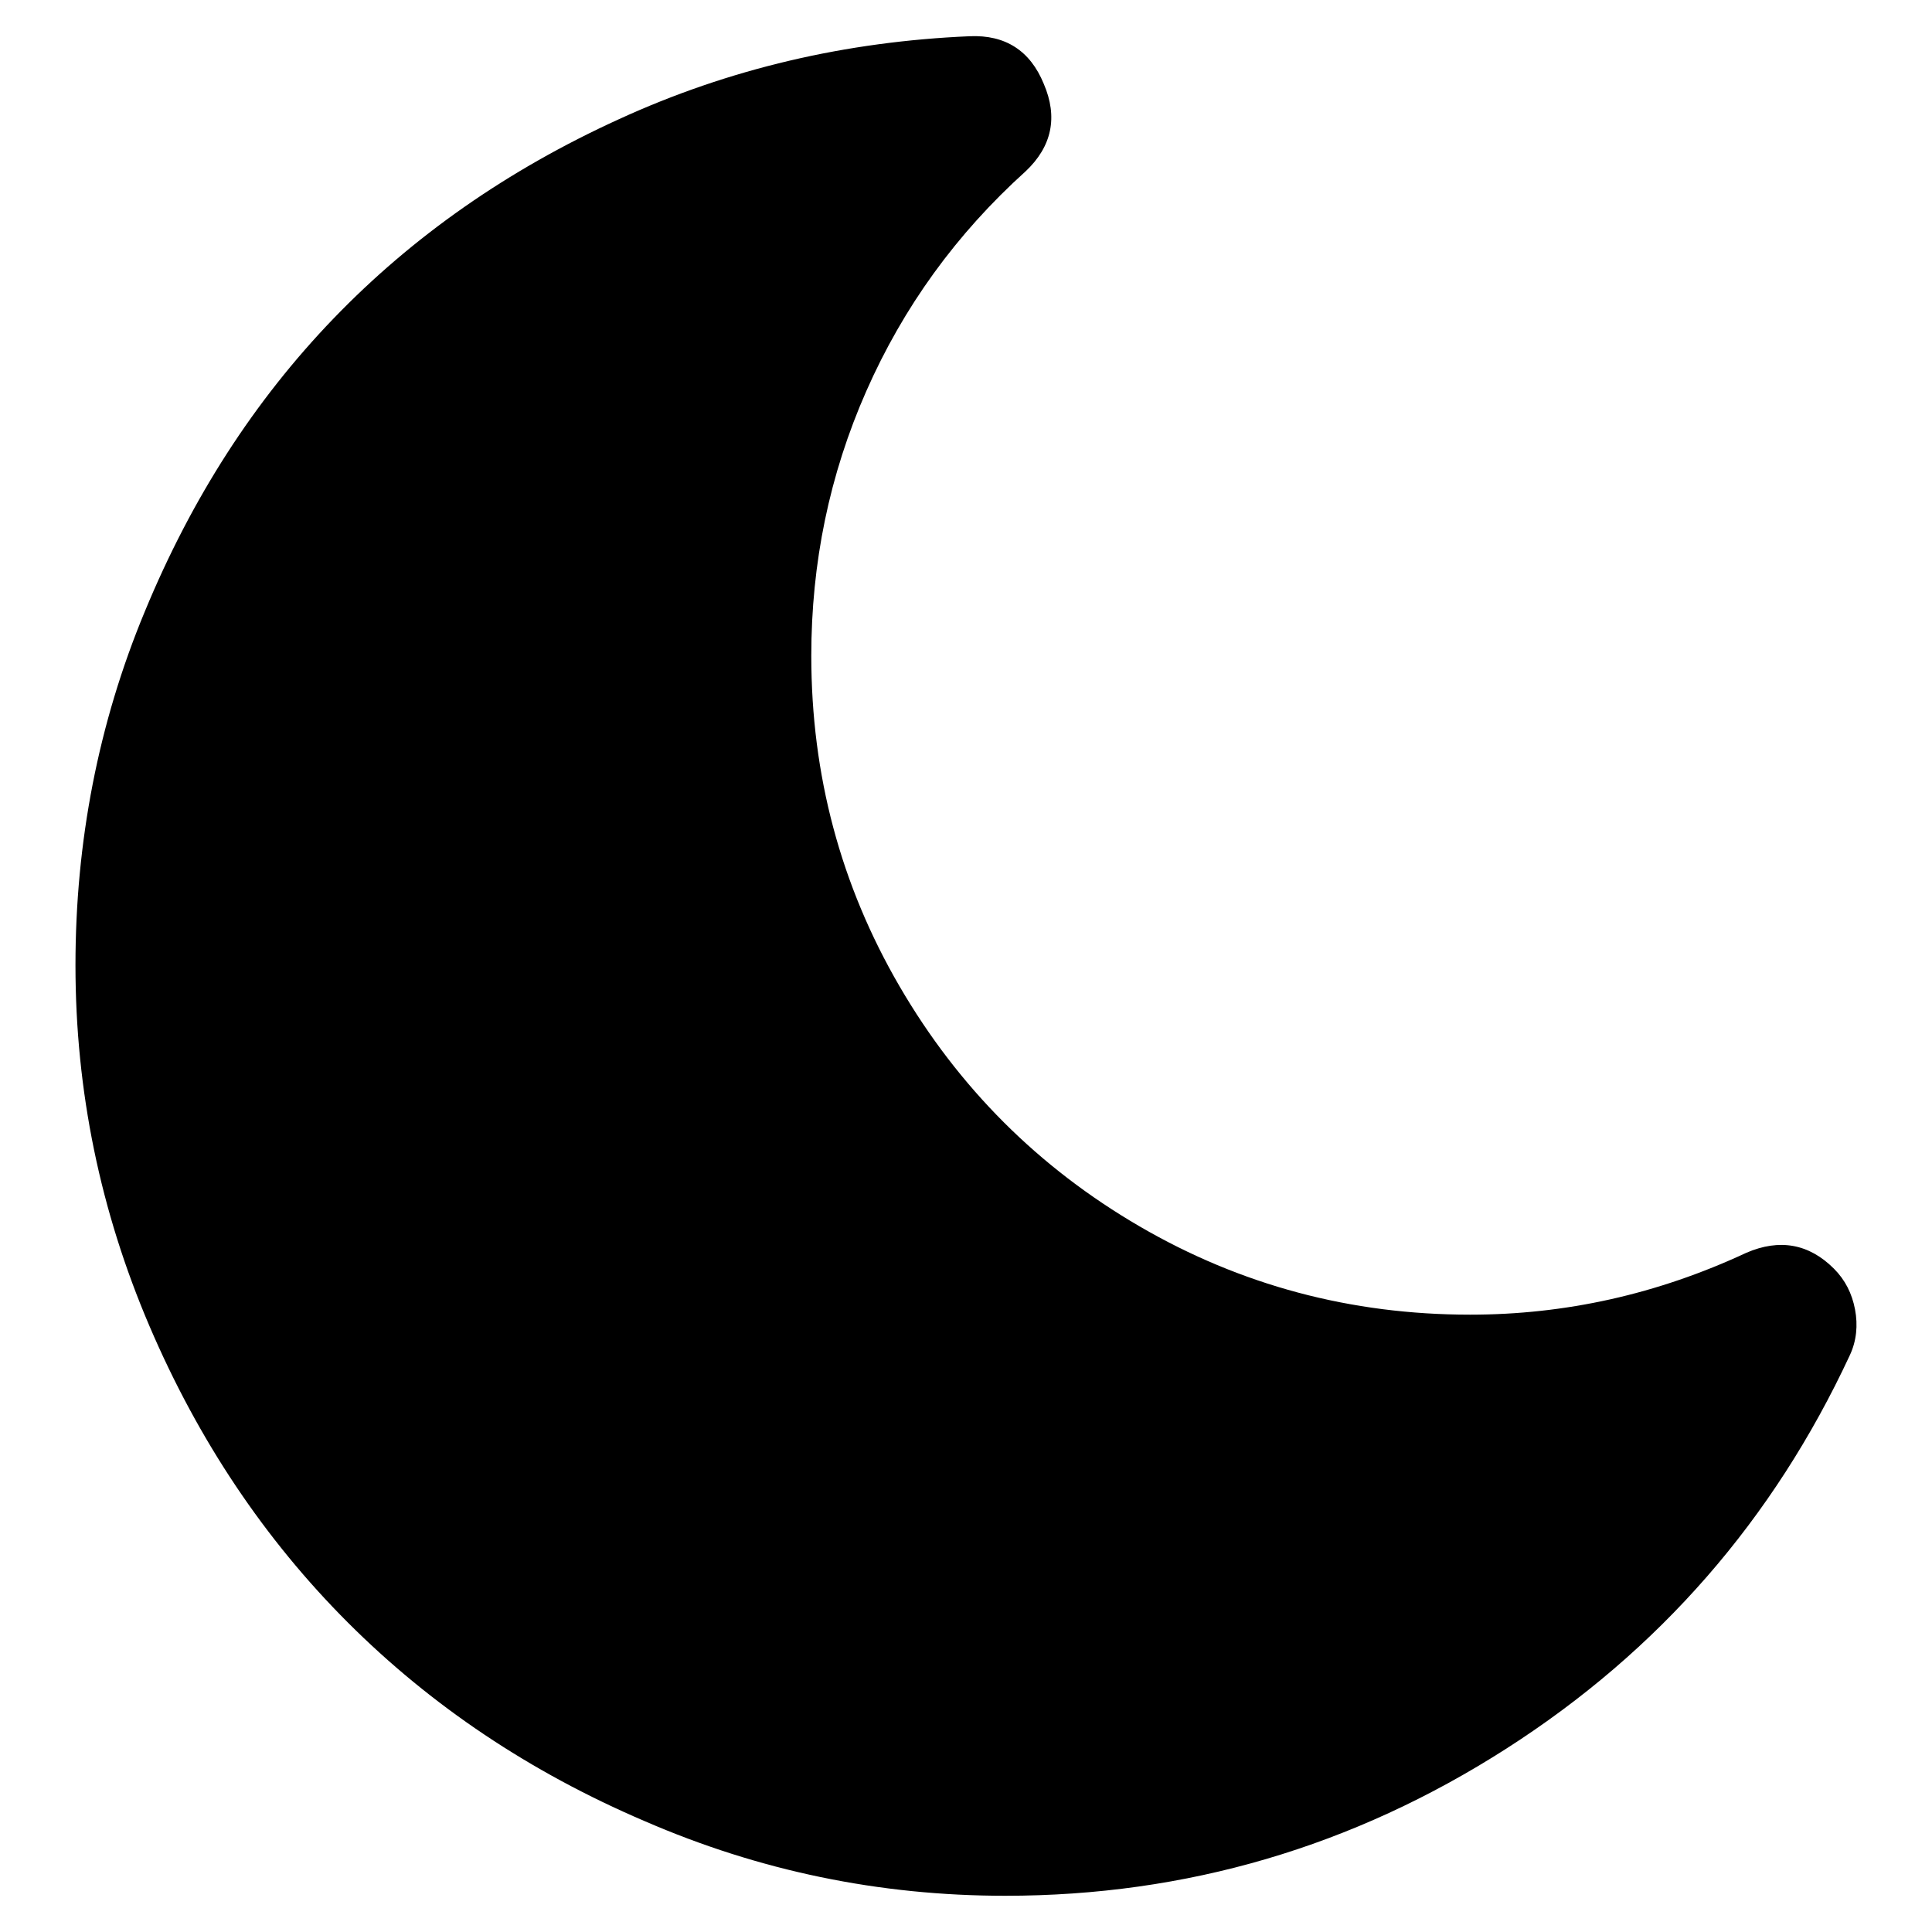 <?xml version="1.0" encoding="utf-8"?>
<!-- Svg Vector Icons : http://www.onlinewebfonts.com/icon -->
<!DOCTYPE svg PUBLIC "-//W3C//DTD SVG 1.1//EN" "http://www.w3.org/Graphics/SVG/1.1/DTD/svg11.dtd">
<svg version="1.1" xmlns="http://www.w3.org/2000/svg" xmlns:xlink="http://www.w3.org/1999/xlink" x="0px" y="0px" viewBox="0 0 256 256" enable-background="new 0 0 256 256" xml:space="preserve">
<g><g><g><g><path fill="#000000" d="M243,168.1c-3.3-3.3-7.2-4-11.6-2.1c-11.8,5.5-24,8.2-36.6,8.2c-15.8,0-30.4-3.9-43.8-11.7c-13.4-7.8-24-18.4-31.8-31.8c-7.8-13.4-11.7-28-11.7-43.8c0-12.3,2.4-24,7.3-35.1c4.9-11.1,11.9-20.8,21.1-29.1c3.5-3.3,4.3-7.2,2.4-11.6c-1.8-4.4-5.1-6.5-9.8-6.3c-16.4,0.7-31.9,4.3-46.5,11c-14.7,6.7-27.3,15.5-37.8,26.4C33.7,53.1,25.4,66,19.2,81c-6.2,14.9-9.2,30.6-9.2,46.9c0,16.7,3.3,32.6,9.8,47.8c6.5,15.2,15.3,28.3,26.3,39.3c11,11,24.1,19.8,39.3,26.3c15.2,6.6,31.1,9.9,47.8,9.9c24,0,46.1-6.5,66.4-19.5c20.3-13,35.4-30.4,45.5-52.1c0.9-1.9,1.1-4,0.7-6.1C245.4,171.4,244.5,169.6,243,168.1z"/></g></g><g></g><g></g><g></g><g></g><g></g><g></g><g></g><g></g><g></g><g></g><g></g><g></g><g></g><g></g><g></g></g></g>
</svg>